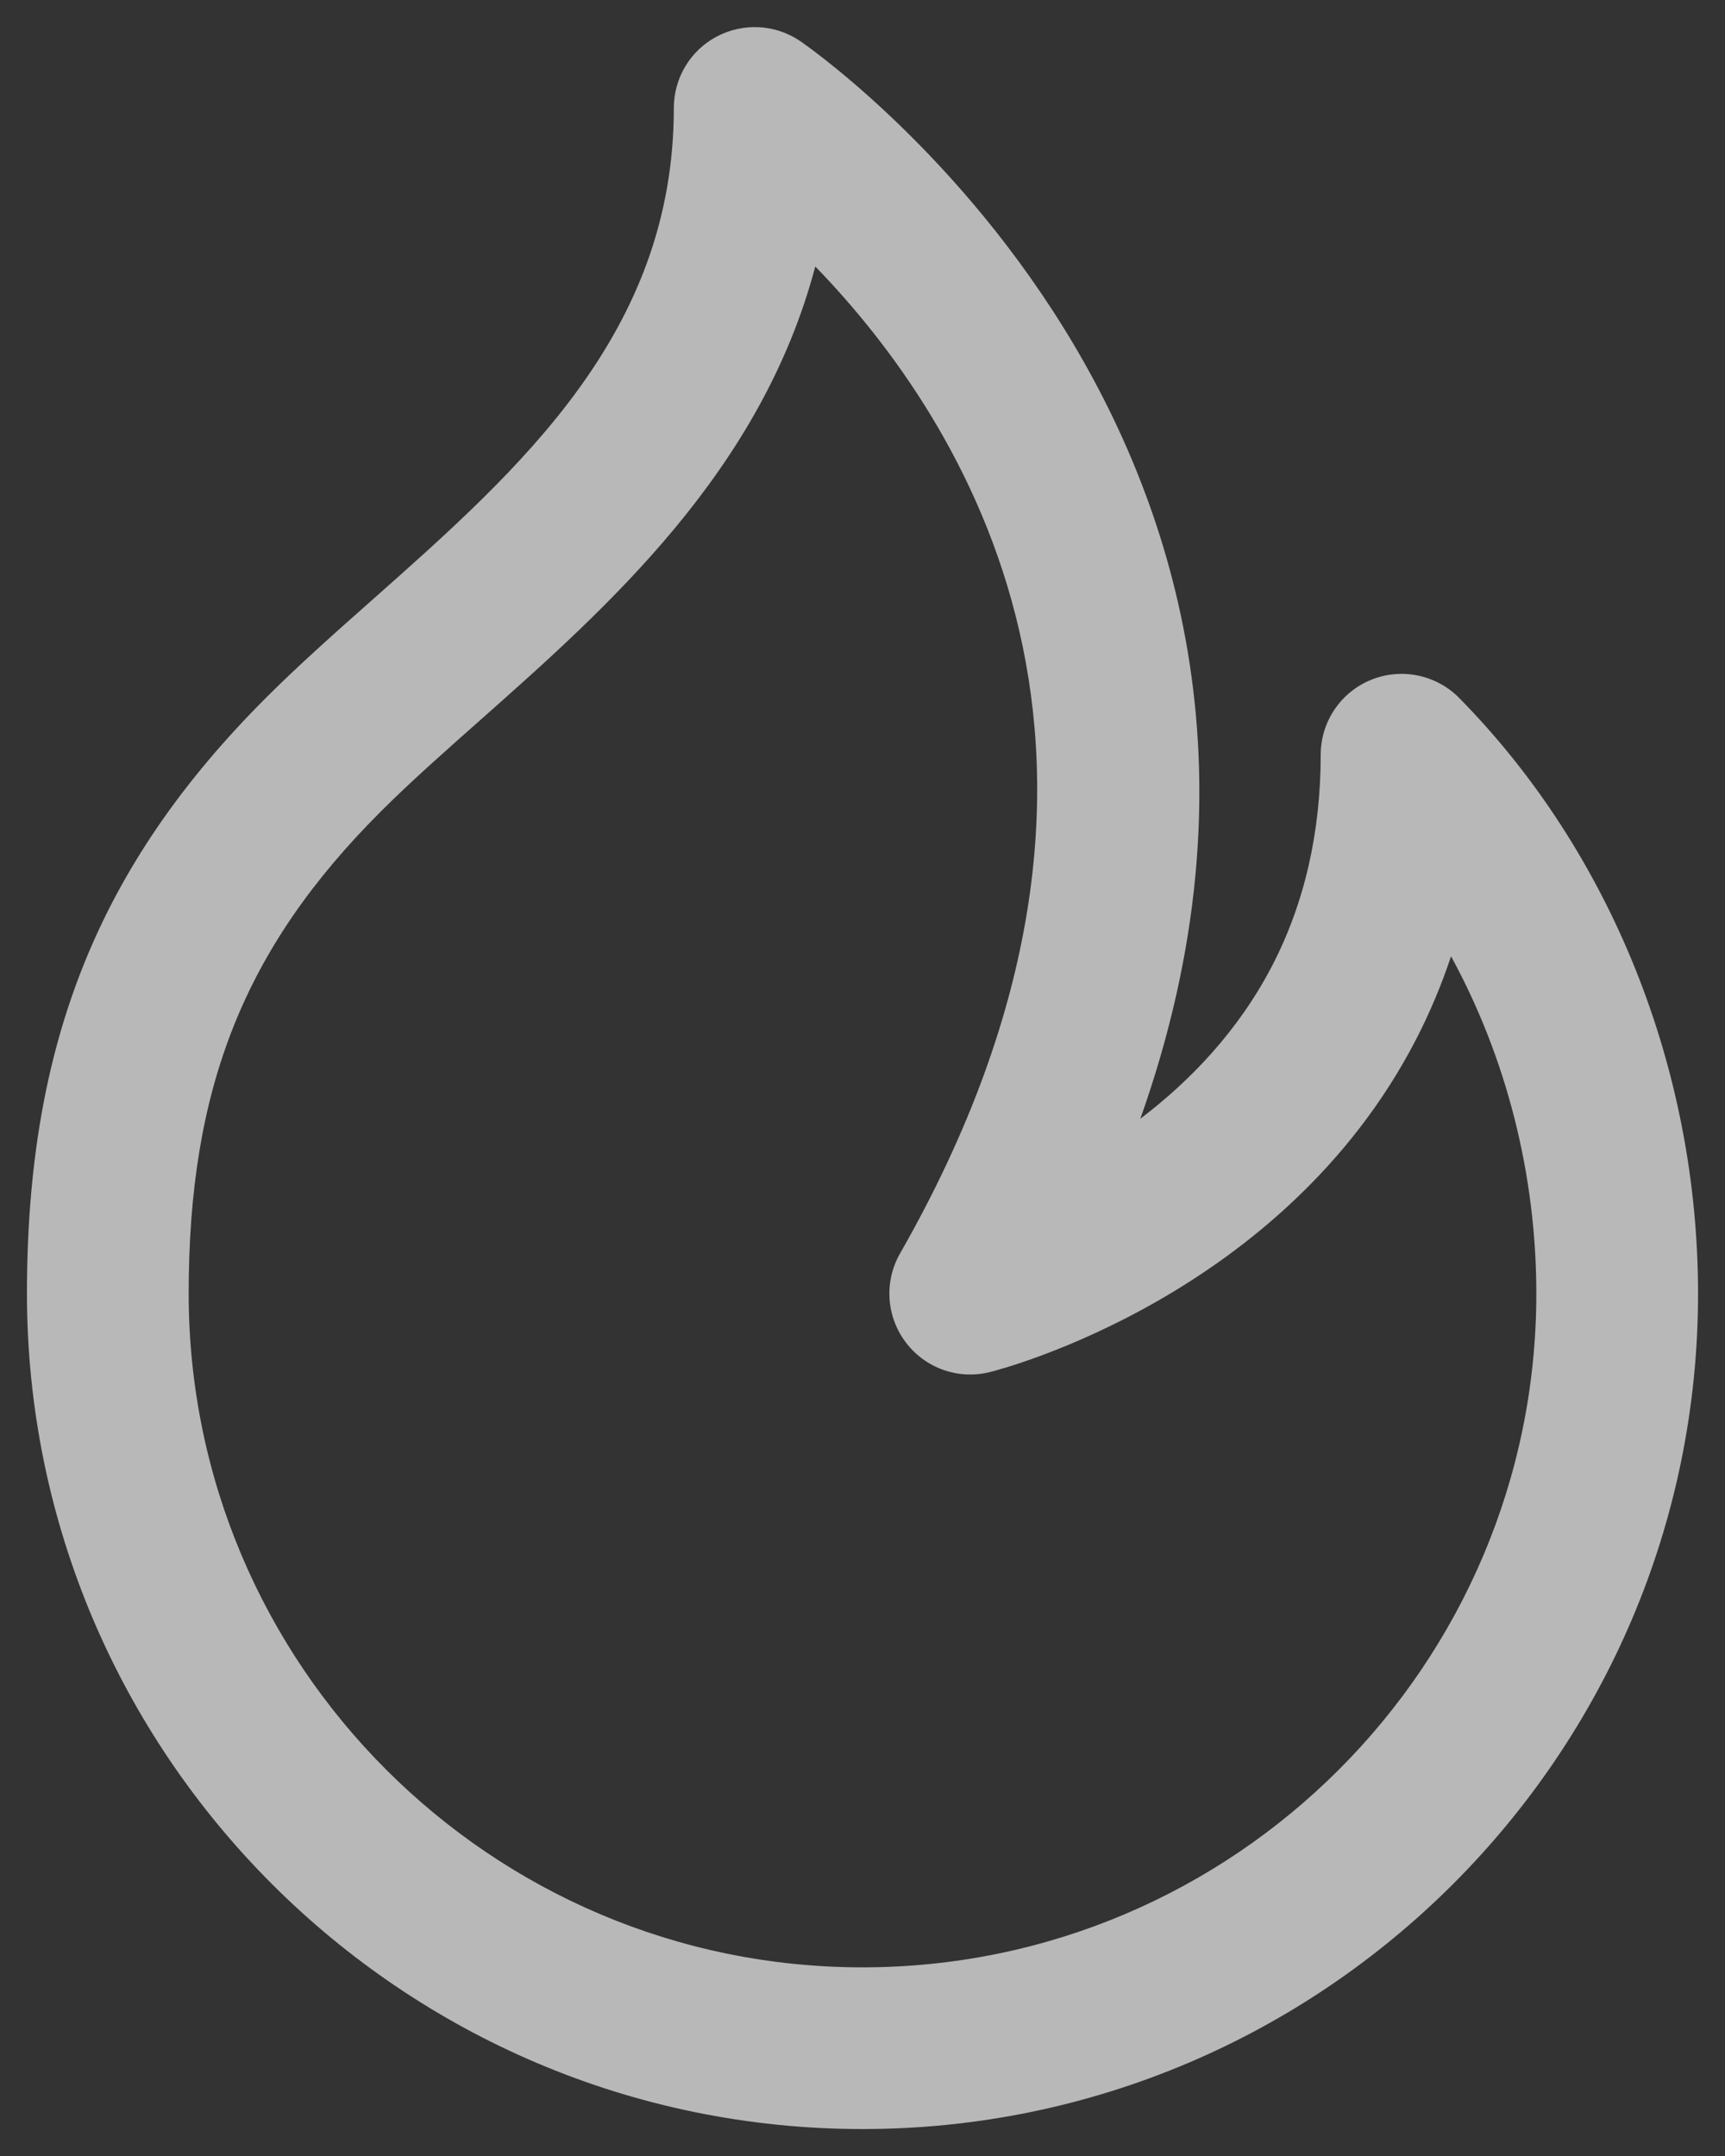 <svg width="16" height="20" viewBox="0 0 16 20" fill="none" xmlns="http://www.w3.org/2000/svg">
<rect x="0" y="0" width="16" height="20" fill="#333333" stroke="none"/>
<path d="M8 19.75C3.727 19.75 0.25 16.273 0.25 12C0.25 9.679 0.914 8.025 2.47 6.47C2.769 6.171 3.106 5.872 3.456 5.562C4.83 4.344 6.25 3.085 6.25 1.001C6.25 0.724 6.402 0.47 6.646 0.34C6.891 0.21 7.186 0.224 7.416 0.377C7.476 0.417 12.814 4.075 10.577 10.378C11.034 10.031 11.485 9.566 11.801 8.956C12.099 8.38 12.25 7.722 12.25 7.001C12.25 6.697 12.434 6.422 12.716 6.307C12.997 6.192 13.321 6.258 13.535 6.475C14.943 7.905 15.75 9.92 15.75 12.001C15.75 16.273 12.273 19.75 8 19.75ZM7.562 2.472C7.059 4.372 5.637 5.632 4.45 6.684C4.124 6.973 3.809 7.251 3.53 7.53C2.265 8.795 1.75 10.09 1.75 12C1.75 15.446 4.554 18.25 8 18.25C11.446 18.25 14.25 15.446 14.25 12C14.25 10.892 13.971 9.809 13.459 8.871C13.37 9.138 13.261 9.397 13.133 9.645C11.903 12.024 9.293 12.7 9.182 12.728C8.89 12.801 8.583 12.693 8.402 12.453C8.22 12.213 8.199 11.889 8.348 11.628C10.975 7.031 8.936 3.888 7.562 2.472Z" fill="white" fill-opacity="0.65"/>
</svg>

